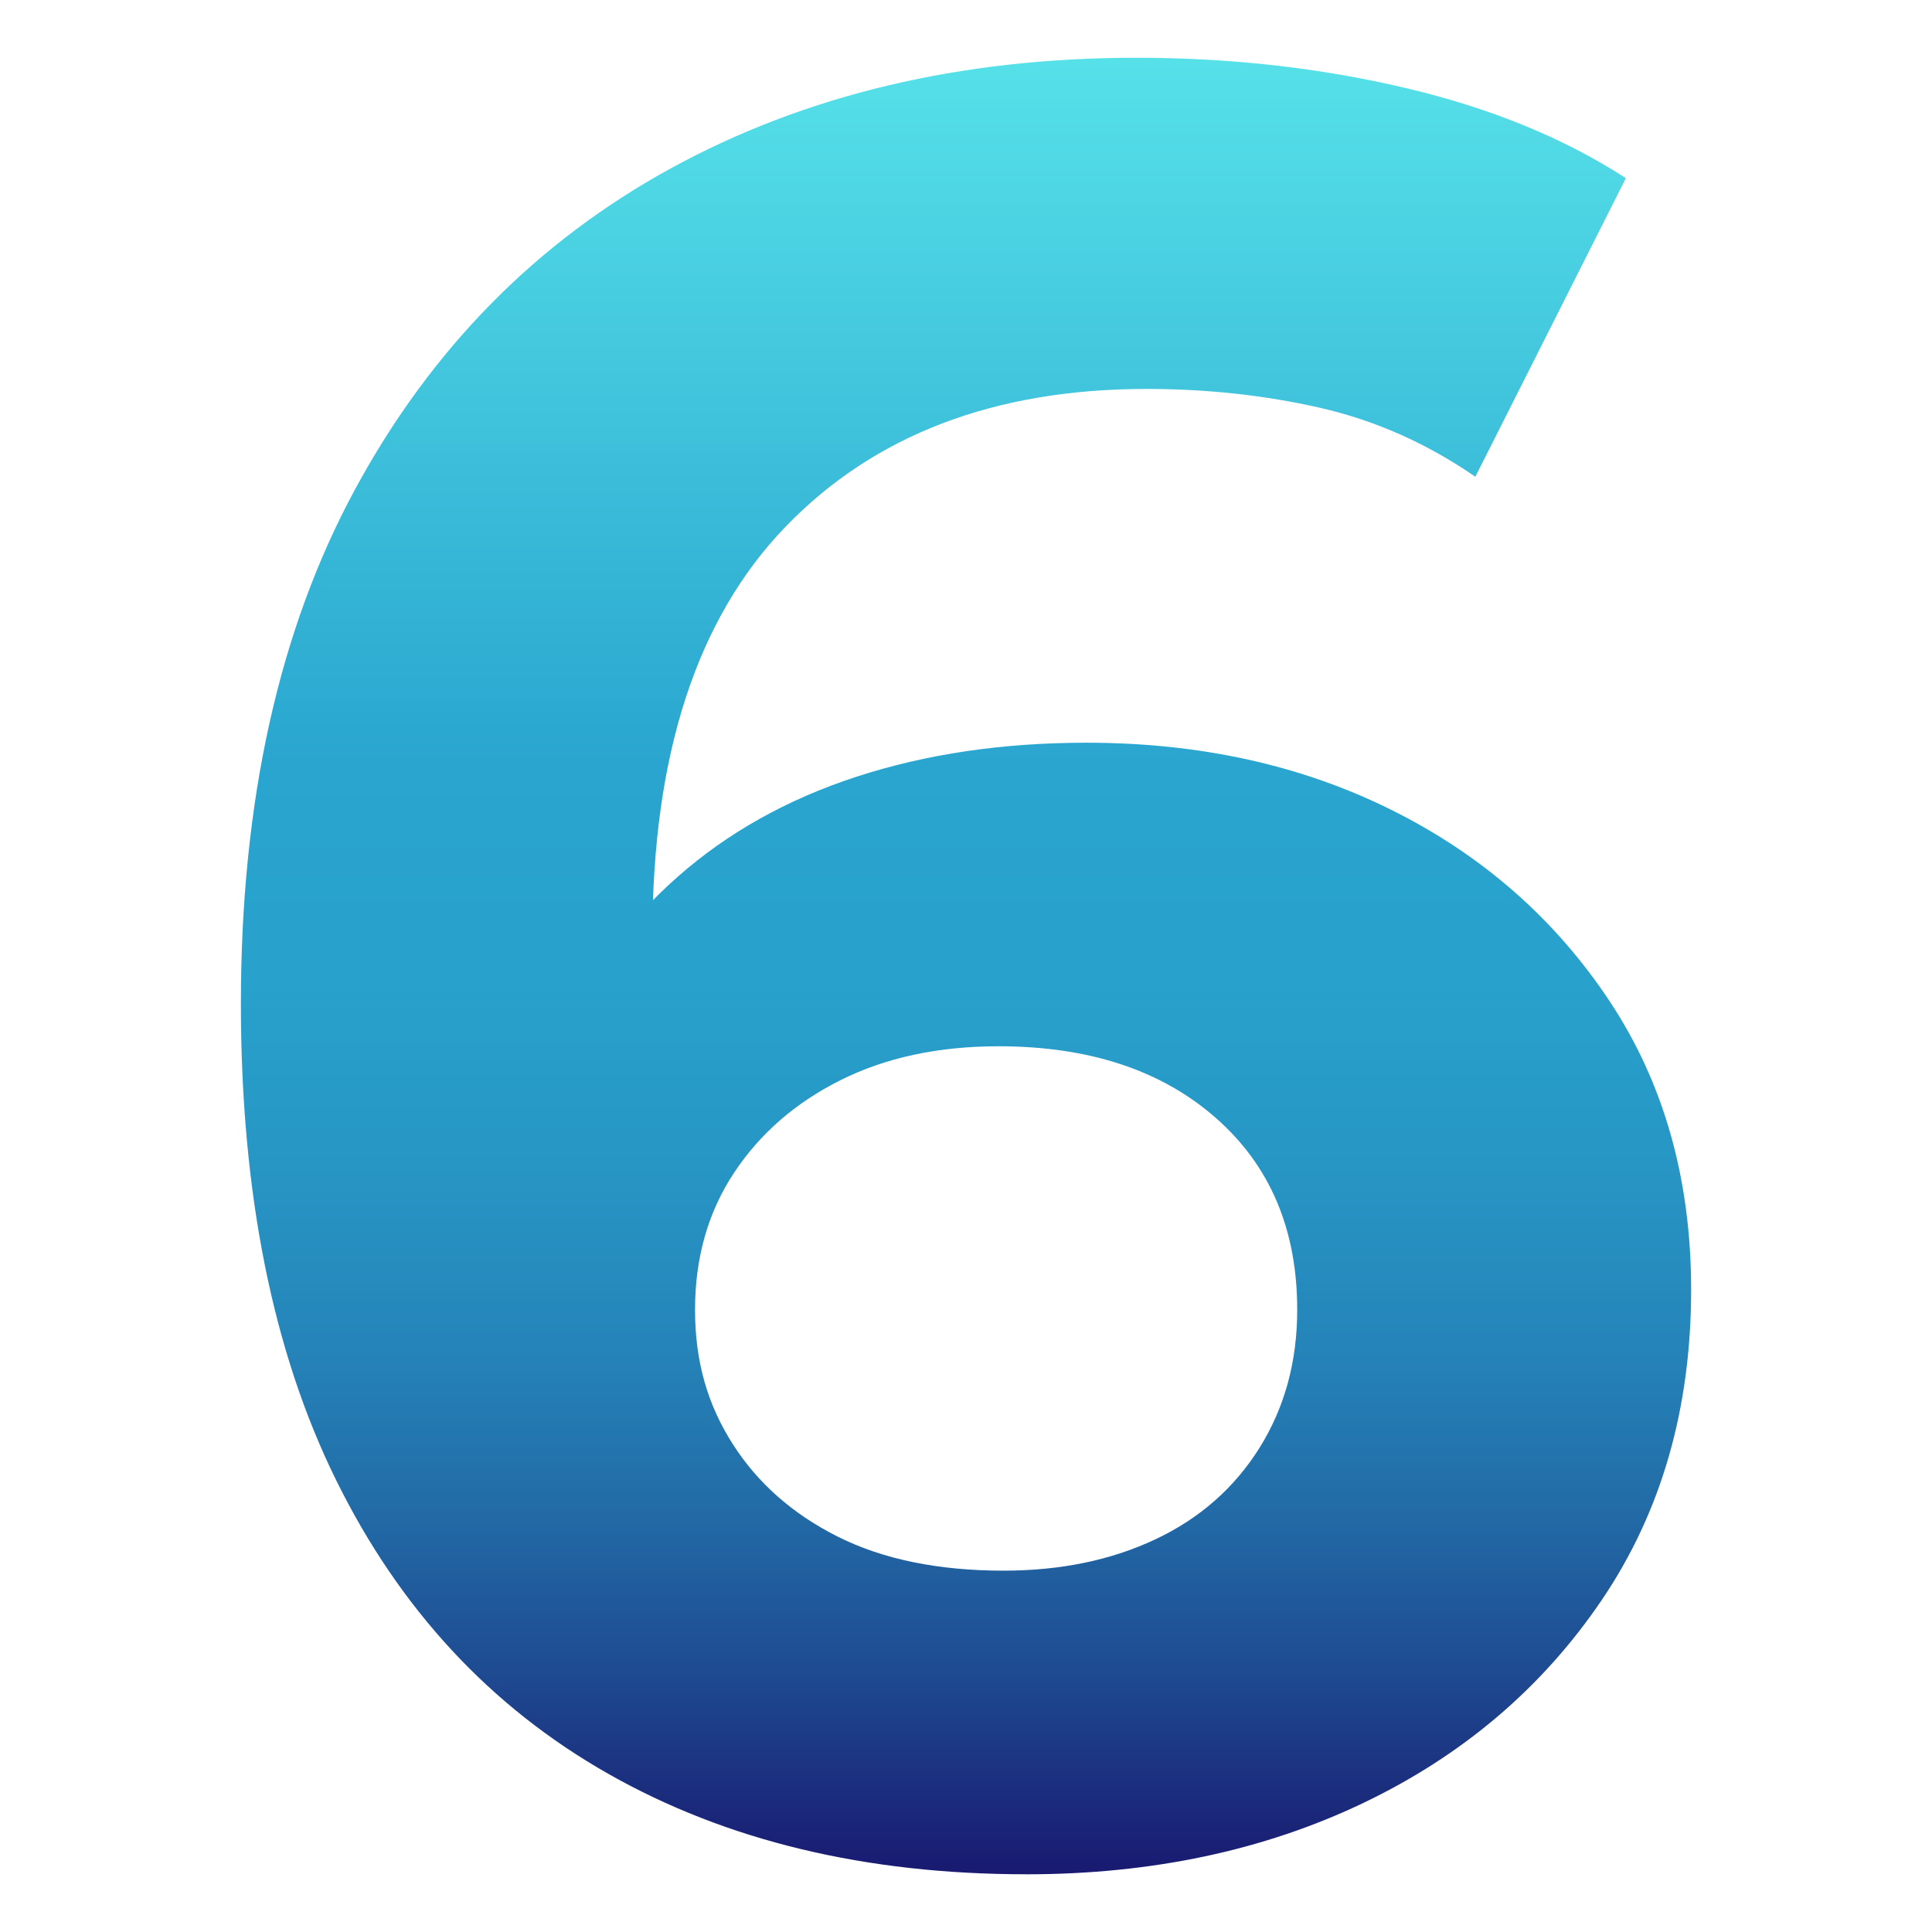 <svg xmlns="http://www.w3.org/2000/svg" xmlns:xlink="http://www.w3.org/1999/xlink" id="Facebook" viewBox="0 0 682.67 682.67"><defs><linearGradient id="D&#xE9;grad&#xE9;_sans_nom_18" data-name="D&#xE9;grad&#xE9; sans nom 18" x1="341.33" y1="20.4" x2="341.33" y2="662.27" gradientUnits="userSpaceOnUse"><stop offset="0" stop-color="#56e1e9"></stop><stop offset=".39" stop-color="#29a5cf"></stop><stop offset=".51" stop-color="#28a1cc"></stop><stop offset=".61" stop-color="#2796c5"></stop><stop offset=".71" stop-color="#2584b9"></stop><stop offset=".8" stop-color="#226ba7"></stop><stop offset=".89" stop-color="#1e4a91"></stop><stop offset=".98" stop-color="#1a2276"></stop><stop offset="1" stop-color="#191970"></stop></linearGradient></defs><path d="M362.61,662.27c-56.74,0-105.94-11.82-147.61-35.46-41.67-23.63-73.74-58.21-96.19-103.72-22.47-45.51-33.69-101.65-33.69-168.45,0-71.5,13.44-132.09,40.34-181.74,26.89-49.65,64.12-87.46,111.7-113.48,47.57-26,102.4-39.01,164.46-39.01,33.09,0,64.72,3.54,94.86,10.64,30.15,7.09,56.14,17.73,78.02,31.91l-53.19,105.5c-17.15-11.82-35.46-19.95-54.96-24.38-19.5-4.43-39.9-6.65-61.18-6.65-53.79,0-96.34,16.26-127.66,48.76-31.34,32.51-46.99,80.68-46.99,144.51,0,10.64.14,22.47.44,35.46.29,13.01,1.91,26.02,4.88,39.01l-39.89-37.23c11.22-23.05,25.71-42.4,43.44-58.07,17.73-15.65,38.86-27.48,63.39-35.46,24.52-7.98,51.56-11.97,81.12-11.97,40.19,0,76.25,7.98,108.16,23.94,31.92,15.96,57.47,38.43,76.69,67.38,19.2,28.96,28.81,62.94,28.81,101.95,0,41.98-10.5,78.46-31.47,109.49-20.99,31.03-49.07,54.97-84.23,71.81-35.17,16.84-74.91,25.27-119.24,25.27ZM354.63,554.99c20.09,0,37.97-3.69,53.64-11.08,15.66-7.38,27.93-18.18,36.8-32.36,8.86-14.19,13.3-30.43,13.3-48.76,0-28.37-9.61-50.98-28.82-67.82-19.21-16.84-44.77-25.27-76.69-25.27-21.27,0-39.89,3.99-55.85,11.97-15.96,7.98-28.52,18.92-37.68,32.8-9.17,13.89-13.74,30-13.74,48.32s4.44,33.55,13.3,47.43c8.87,13.89,21.28,24.82,37.23,32.8,15.96,7.98,35.47,11.97,58.51,11.97Z" style="fill: url(#D&#xE9;grad&#xE9;_sans_nom_18);"></path></svg>